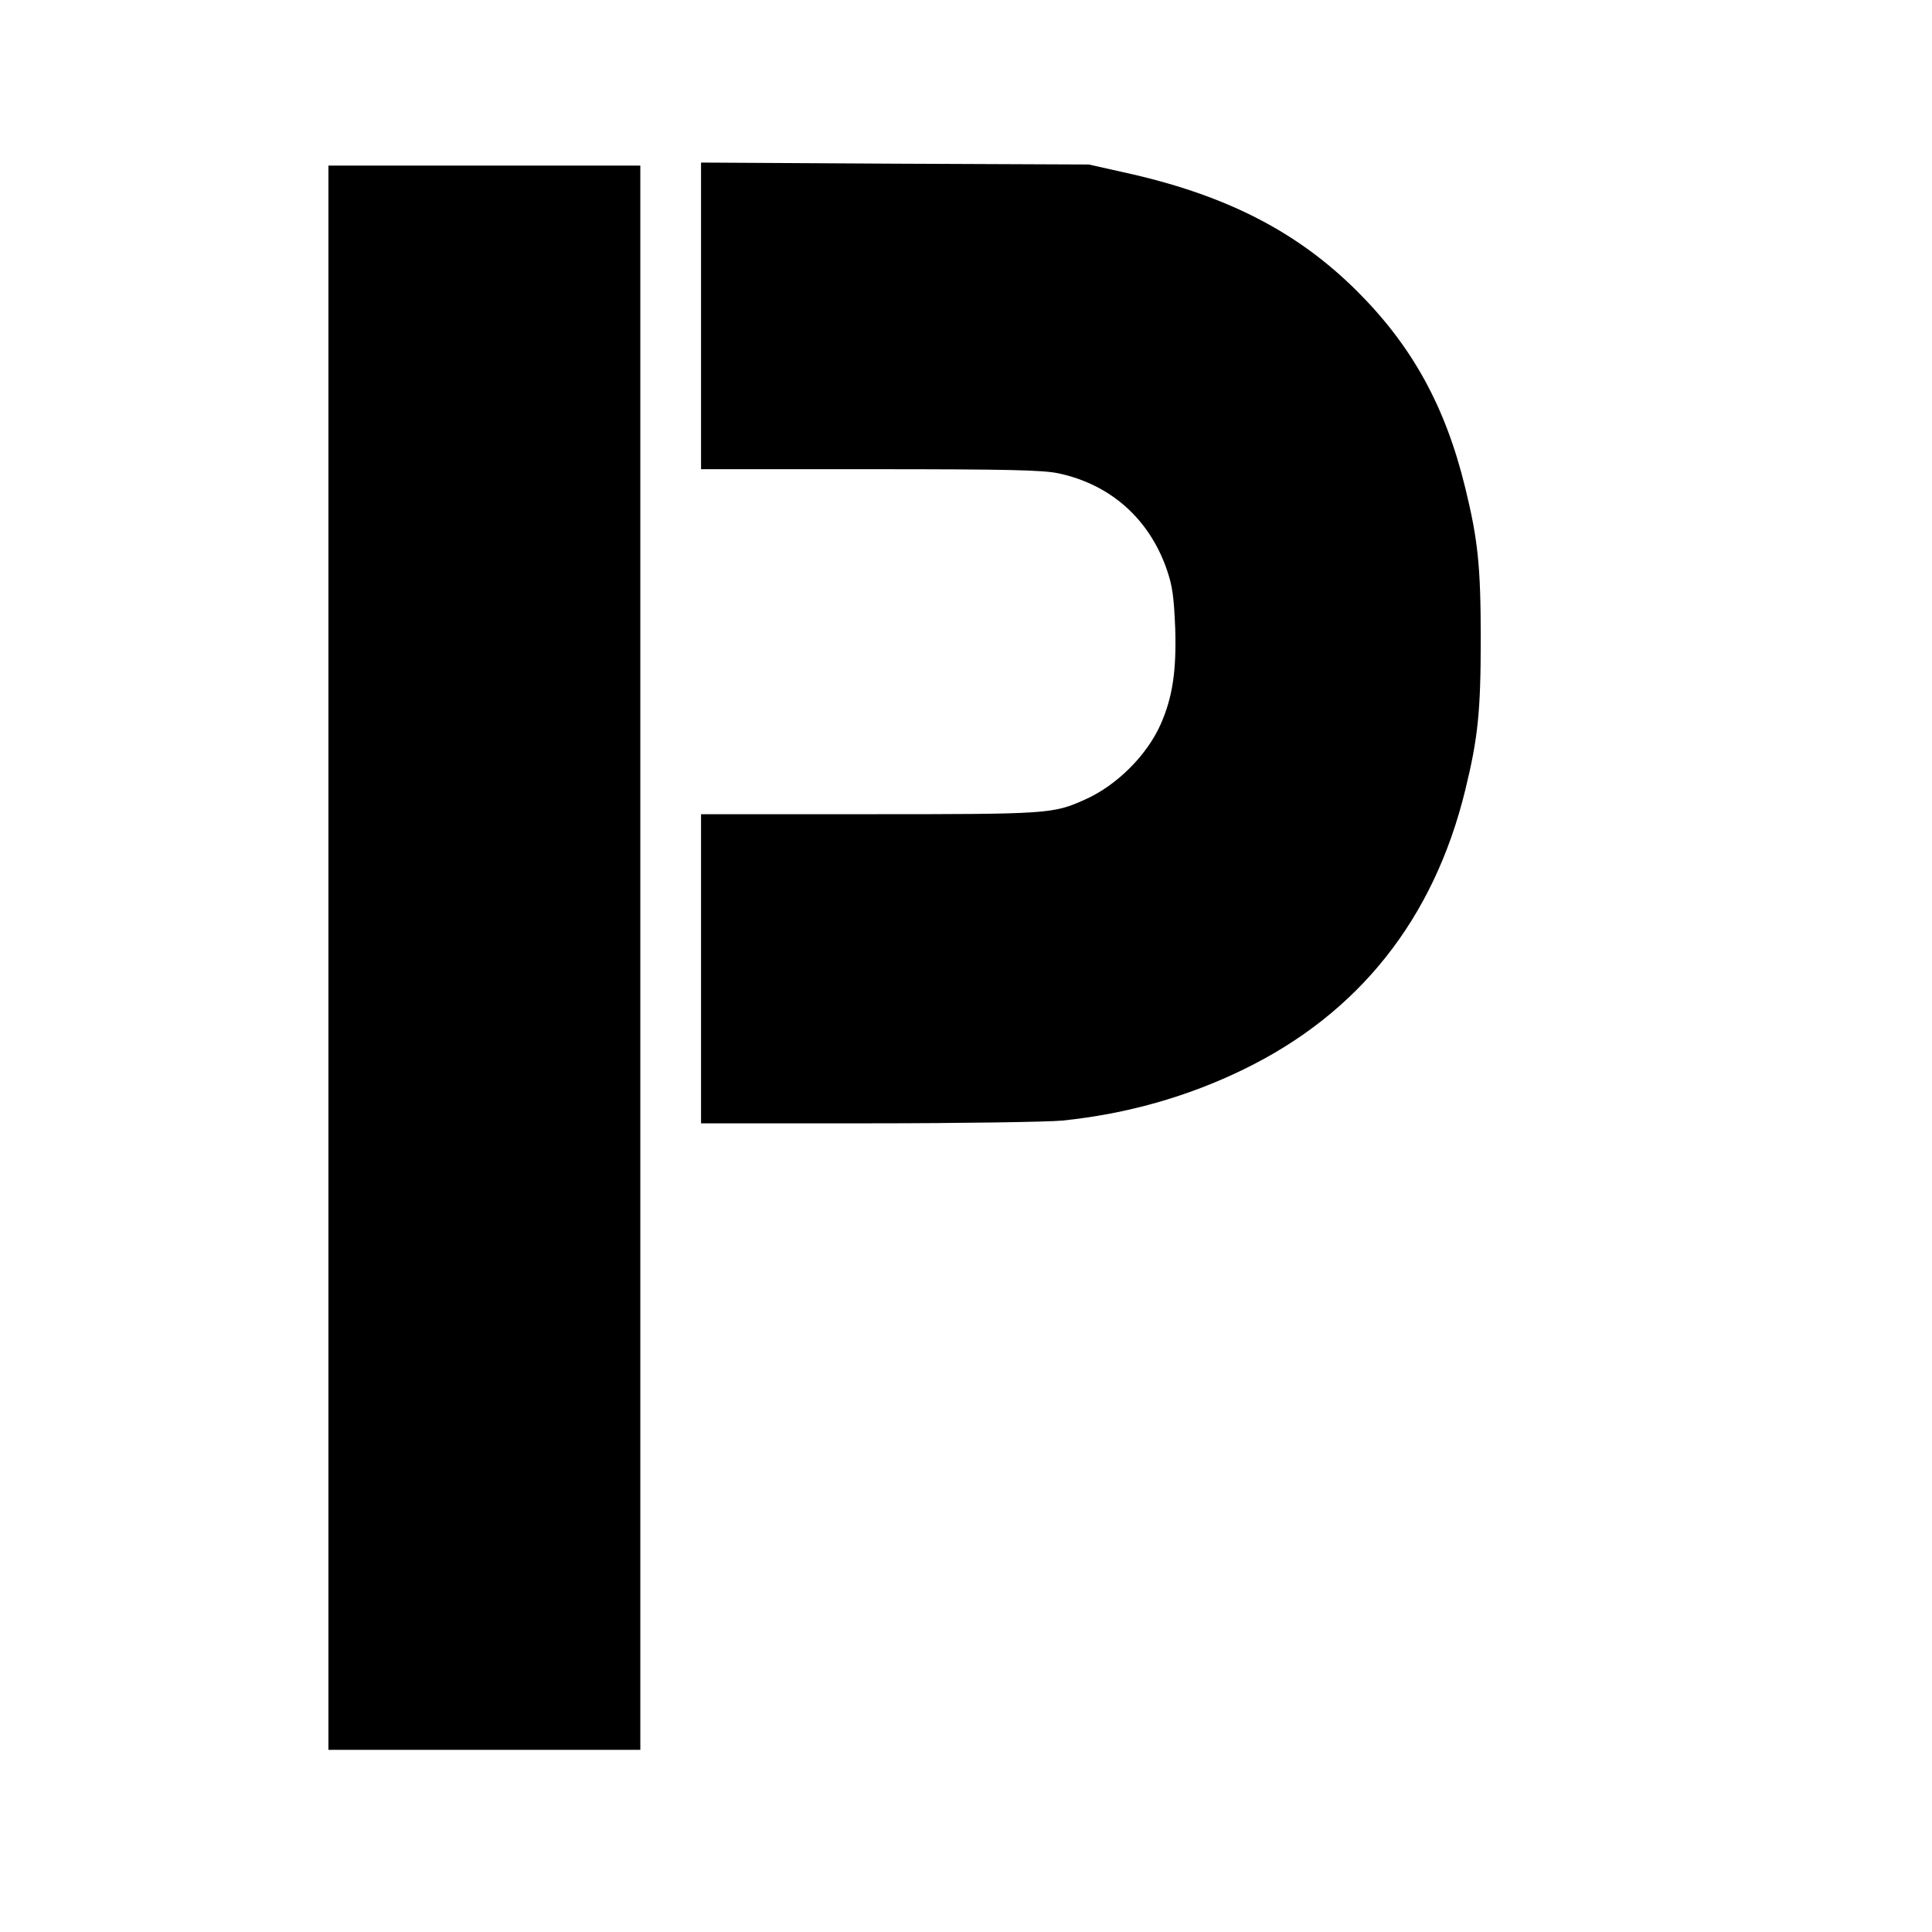 <?xml version="1.0" standalone="no"?>
<!DOCTYPE svg PUBLIC "-//W3C//DTD SVG 20010904//EN"
 "http://www.w3.org/TR/2001/REC-SVG-20010904/DTD/svg10.dtd">
<svg version="1.0" xmlns="http://www.w3.org/2000/svg"
 width="700pt" height="700pt" viewBox="0 0 700 700"
 preserveAspectRatio="xMidYMid meet">
<g transform="translate(0,700) scale(0.1,-0.1)"
fill="#000000" stroke="none">
<path d="M2540 5856 l0 -556 613 0 c501 0 625 -3 682 -15 188 -40 328 -164
392 -347 21 -61 26 -97 31 -214 5 -155 -10 -252 -53 -349 -50 -112 -159 -221
-274 -272 -116 -52 -131 -53 -783 -53 l-608 0 0 -560 0 -560 608 0 c334 0 650
5 702 10 232 24 452 86 655 185 418 203 690 545 804 1013 46 188 56 285 56
547 0 262 -10 359 -56 547 -72 296 -193 515 -393 714 -219 218 -480 350 -846
430 l-125 28 -702 3 -703 4 0 -555z"/>
<path d="M1190 3530 l0 -2870 565 0 565 0 0 2870 0 2870 -565 0 -565 0 0
-2870z"/>
</g>
</svg>
